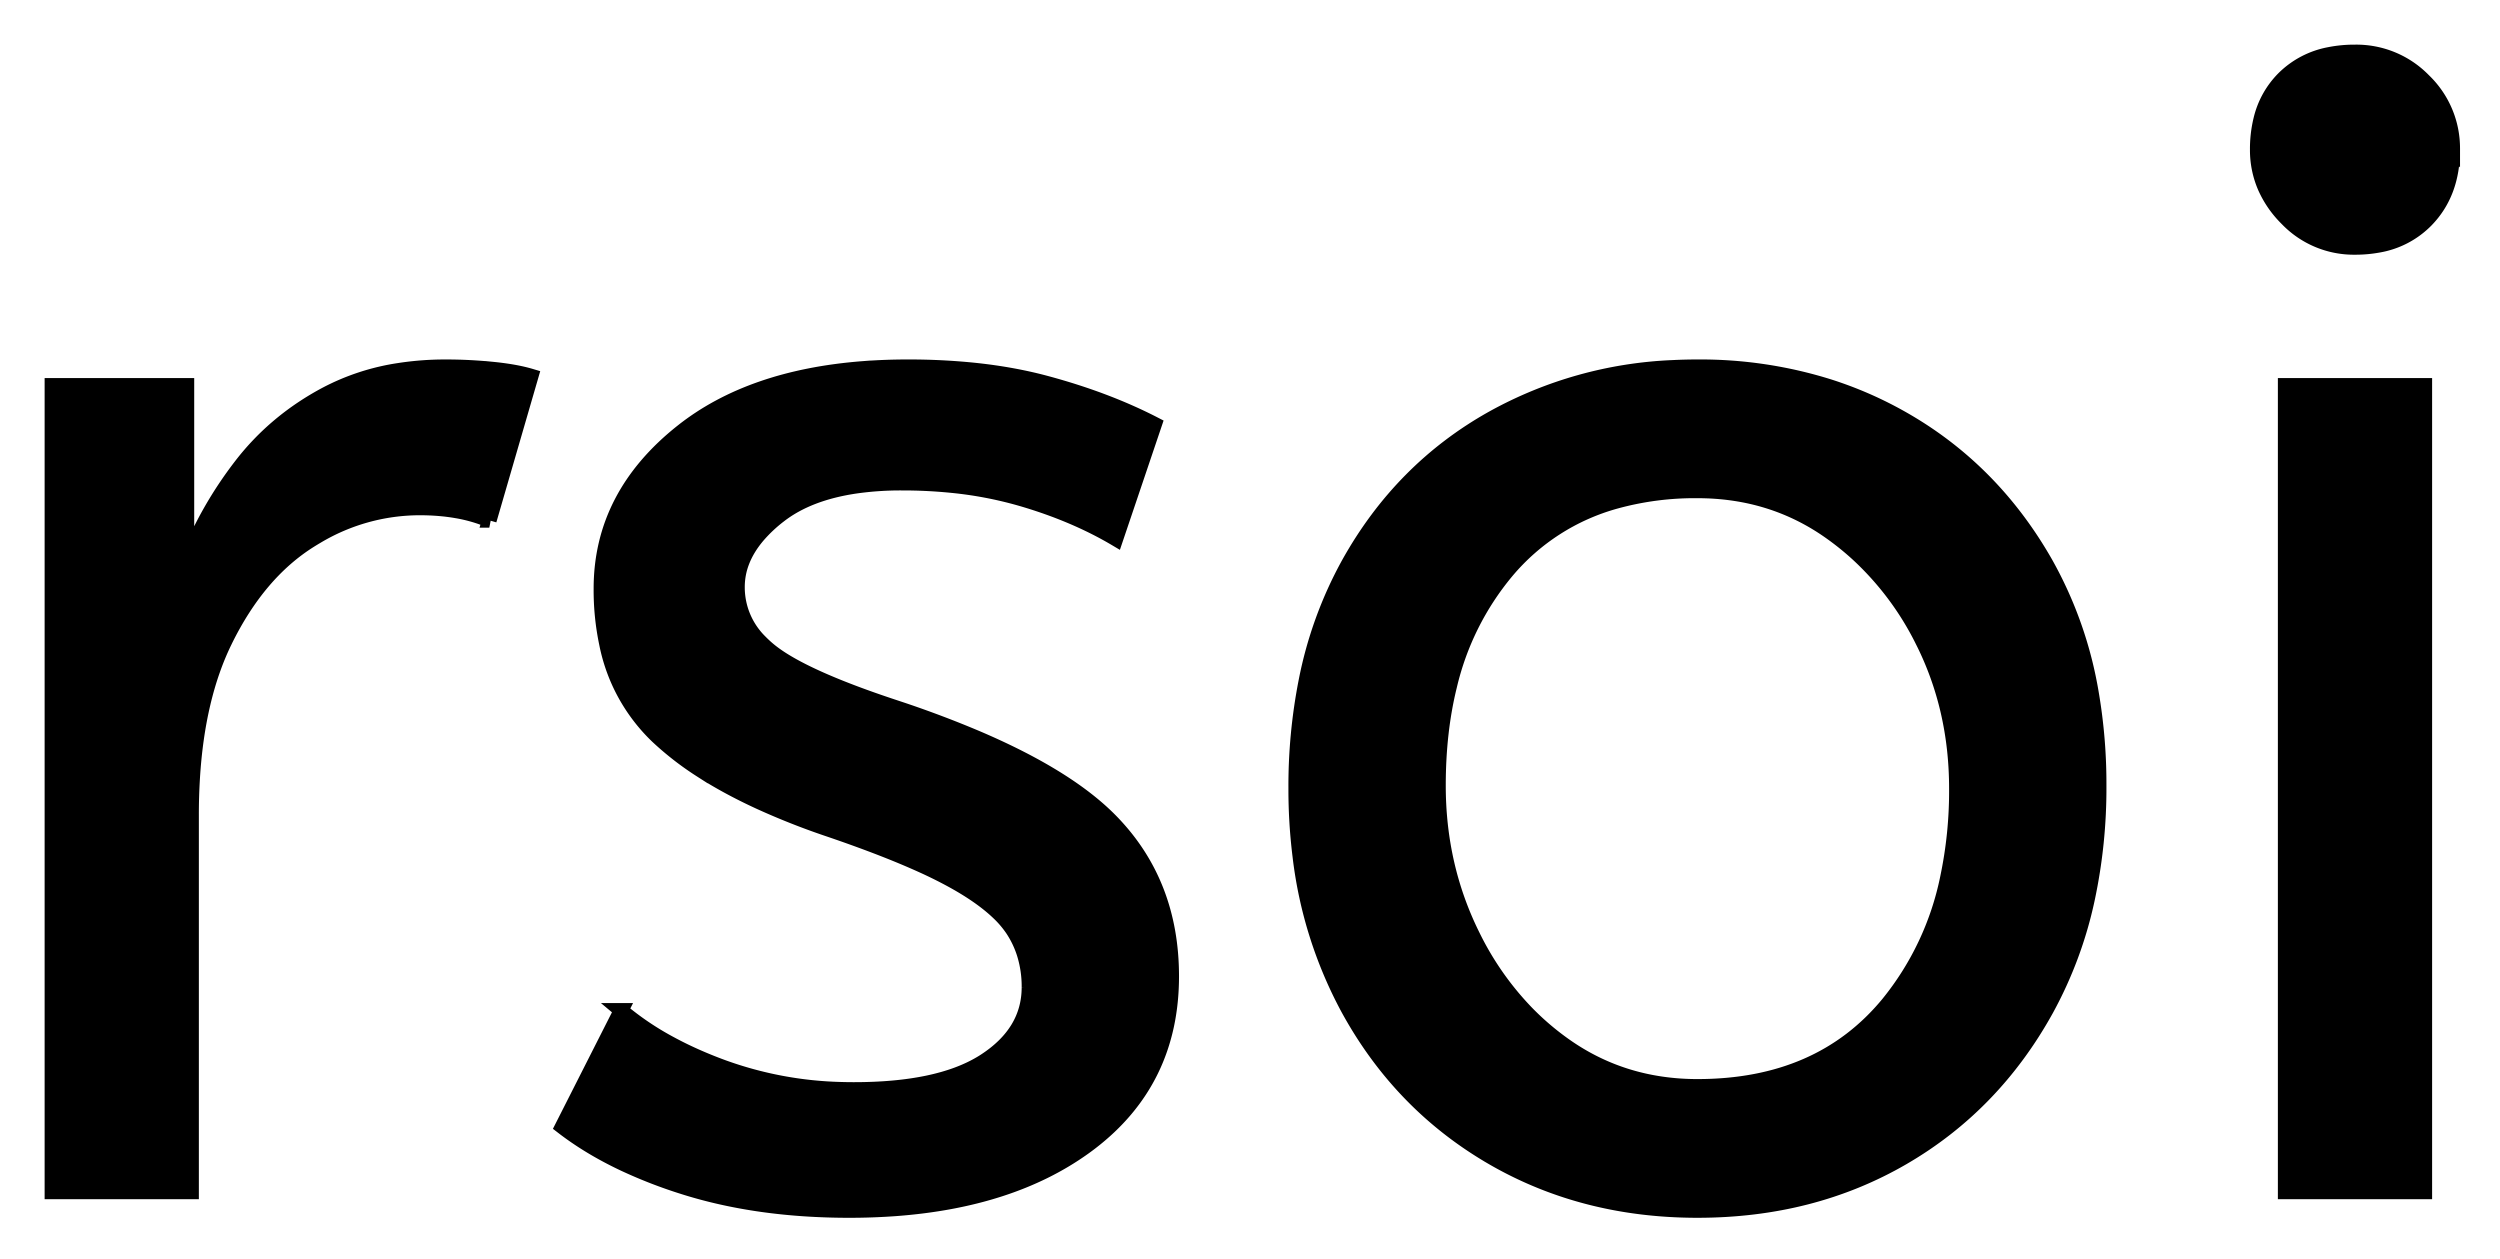 <svg xmlns="http://www.w3.org/2000/svg" role="img" viewBox="-3.35 -3.35 161.20 81.20"><title>rsoi logo</title><path d="M32.9 69.301l3.8-7.5a18.557 18.557 0 0 0 3.144 2.125q1.554.845 3.406 1.525a24.073 24.073 0 0 0 7.611 1.437 27.464 27.464 0 0 0 .839.013q5.392 0 8.235-1.716a7.738 7.738 0 0 0 .215-.134q2.85-1.85 2.85-4.75a7.123 7.123 0 0 0-.314-2.148 6.212 6.212 0 0 0-.736-1.552 6.384 6.384 0 0 0-.929-1.094q-1.014-.972-2.687-1.925a22.3 22.3 0 0 0-.234-.131 28.462 28.462 0 0 0-1.994-.994q-2.116-.961-5.105-2.011A103.602 103.602 0 0 0 50 50.101a46.616 46.616 0 0 1-4.398-1.743q-2.114-.974-3.79-2.062a19.335 19.335 0 0 1-2.762-2.145 11.324 11.324 0 0 1-3.294-5.997 16.794 16.794 0 0 1-.356-3.553q0-6 5.25-10.15 4.404-3.482 11.658-4.043a37.527 37.527 0 0 1 2.892-.107 40.794 40.794 0 0 1 4.446.23q2.308.254 4.324.785a25.234 25.234 0 0 1 .13.035q3.9 1.05 7 2.65l-2.5 7.4q-2.7-1.6-6.15-2.6a25.024 25.024 0 0 0-4.483-.848 31.837 31.837 0 0 0-3.167-.152 20.632 20.632 0 0 0-2.937.195q-3.086.445-4.963 1.905a9.322 9.322 0 0 0-1.358 1.273q-.702.819-1.037 1.692a4.529 4.529 0 0 0-.305 1.635 4.921 4.921 0 0 0 1.495 3.551 7.082 7.082 0 0 0 .605.549q2.065 1.671 7.998 3.633a84.459 84.459 0 0 0 .202.067 67.753 67.753 0 0 1 5.062 1.898q5.927 2.519 8.738 5.402 3.9 4 3.9 10 0 6.748-5.251 10.755a16.618 16.618 0 0 1-.399.295q-4.74 3.397-12.188 3.945a40.423 40.423 0 0 1-2.962.105q-5.9 0-10.65-1.5a30.883 30.883 0 0 1-3.84-1.485q-1.981-.931-3.562-2.08a18.229 18.229 0 0 1-.448-.335zM9 73.501H0v-52h8.7v11.3q1.3-3.3 3.5-6.15 2.2-2.85 5.5-4.6a14.817 14.817 0 0 1 4.68-1.524 19.459 19.459 0 0 1 3.02-.226q1.5 0 3 .15a18.972 18.972 0 0 1 1.055.133q.5.079.927.179a8.817 8.817 0 0 1 .518.138l-2.7 9.3a9.763 9.763 0 0 0-2.145-.613q-1.096-.187-2.355-.187a12.958 12.958 0 0 0-6.63 1.845 15.609 15.609 0 0 0-.42.255q-3.328 2.086-5.472 6.442a22.927 22.927 0 0 0-.028.058q-1.763 3.607-2.08 8.827A39.09 39.09 0 0 0 9 49.201v24.3zm83.8-2.25a24.559 24.559 0 0 0 4.598 2.089q4.055 1.361 8.702 1.361 7.4 0 13.25-3.4t9.25-9.55a26.255 26.255 0 0 0 2.653-7.142 34.184 34.184 0 0 0 .747-7.308 34.542 34.542 0 0 0-.485-5.909 25.795 25.795 0 0 0-2.965-8.441q-3.45-6.05-9.3-9.35a24.848 24.848 0 0 0-4.641-2.027 27.738 27.738 0 0 0-8.509-1.273 31.325 31.325 0 0 0-1.58.039 26.169 26.169 0 0 0-11.62 3.261q-5.9 3.3-9.3 9.4a26.023 26.023 0 0 0-2.749 7.59 35.006 35.006 0 0 0-.651 6.91 34.82 34.82 0 0 0 .265 4.353 27.451 27.451 0 0 0 3.085 9.797q3.35 6.15 9.25 9.6zm60.2 2.25h-9v-52h9v52zm-46.9-6.8q7.9 0 12.3-5.35a18.802 18.802 0 0 0 3.819-8.09 27.105 27.105 0 0 0 .581-5.76q0-5.2-2.2-9.55a19.198 19.198 0 0 0-4.172-5.569 18.17 18.17 0 0 0-1.778-1.431q-3.75-2.65-8.55-2.65a19.249 19.249 0 0 0-5.226.671 14.037 14.037 0 0 0-7.074 4.529 17.878 17.878 0 0 0-3.674 7.373q-.726 2.933-.726 6.427 0 5.2 2.2 9.65a19.437 19.437 0 0 0 3.53 5.04 17.627 17.627 0 0 0 2.42 2.06q3.75 2.65 8.55 2.65zm38.037-55.912a5.973 5.973 0 0 0 4.363 1.812 8.175 8.175 0 0 0 1.496-.131 5.647 5.647 0 0 0 3.104-1.619q1.7-1.75 1.7-4.55a7.26 7.26 0 0 0 0-.081 6.06 6.06 0 0 0-1.85-4.369 7.395 7.395 0 0 0-.058-.058A6.059 6.059 0 0 0 148.5.001a8.264 8.264 0 0 0-1.656.157 5.661 5.661 0 0 0-2.944 1.543 5.588 5.588 0 0 0-1.471 2.632 7.987 7.987 0 0 0-.229 1.968 5.992 5.992 0 0 0 .492 2.418 6.643 6.643 0 0 0 1.358 1.982 7.466 7.466 0 0 0 .087.088z" vector-effect="non-scaling-stroke" fill="#000" fill-rule="evenodd" stroke="#000" stroke-linecap="round" stroke-width=".25mm"/></svg>